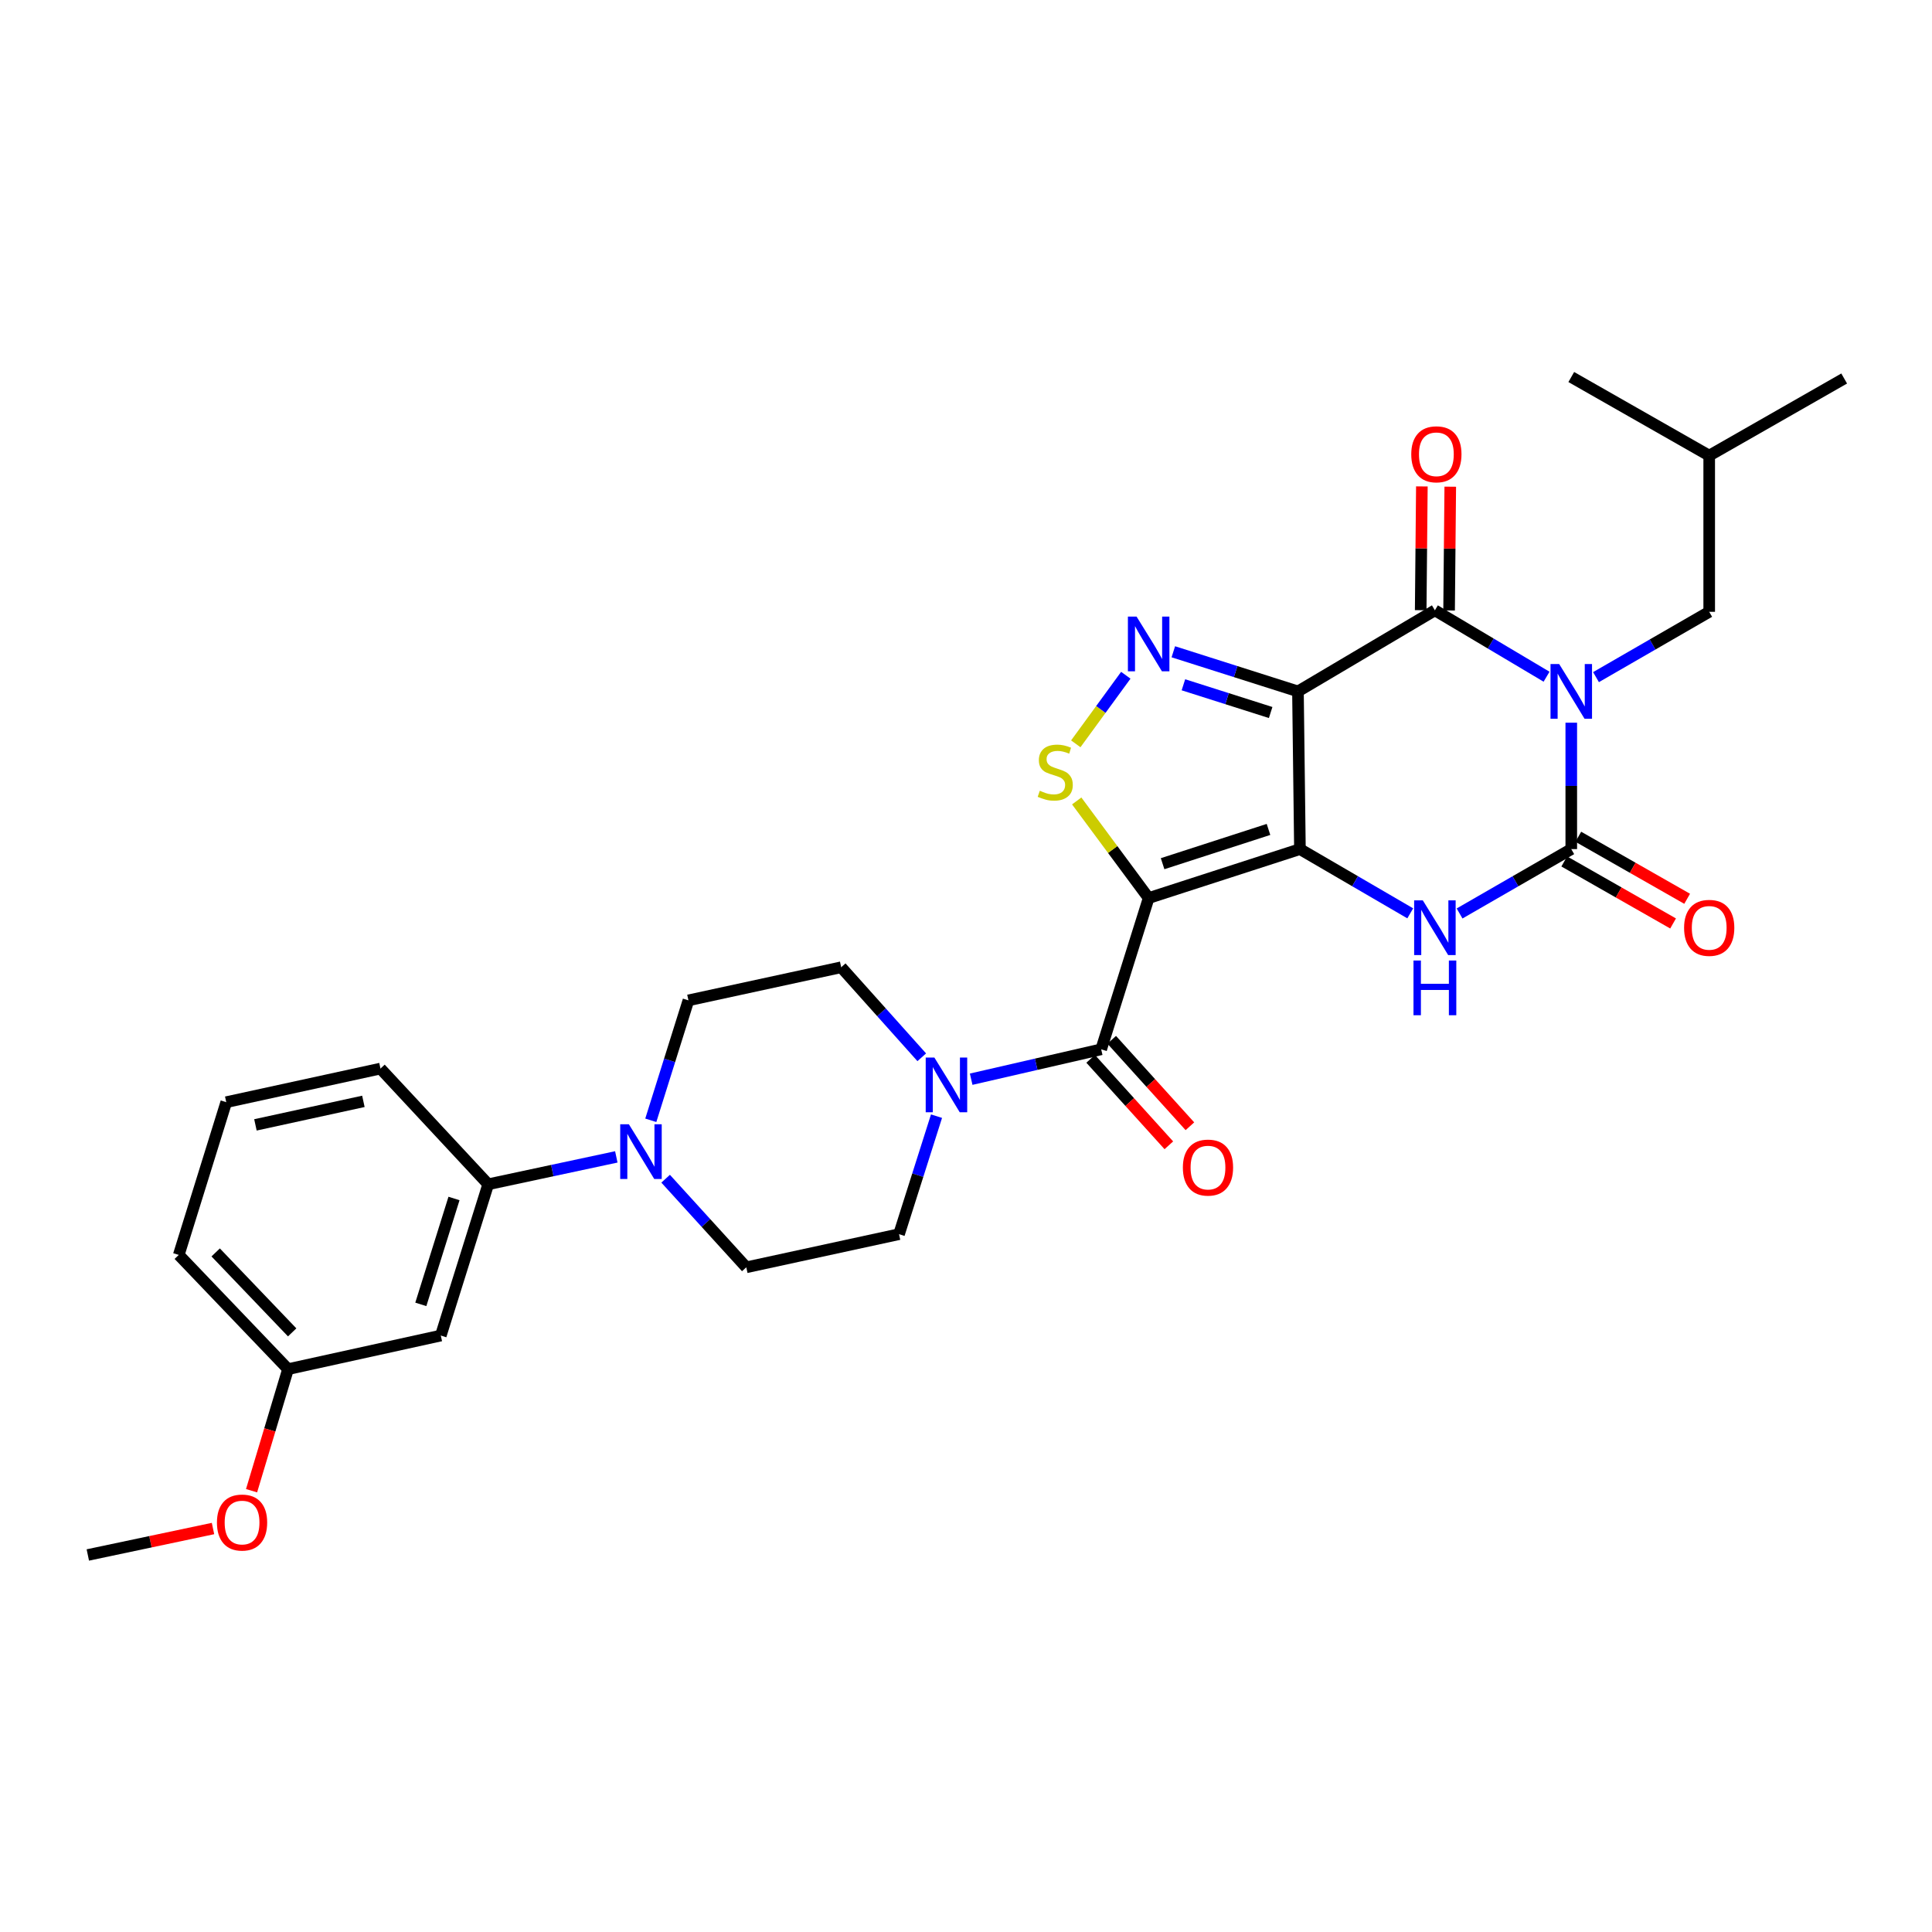 <?xml version='1.0' encoding='iso-8859-1'?>
<svg version='1.1' baseProfile='full'
              xmlns='http://www.w3.org/2000/svg'
                      xmlns:rdkit='http://www.rdkit.org/xml'
                      xmlns:xlink='http://www.w3.org/1999/xlink'
                  xml:space='preserve'
width='1000px' height='1000px' viewBox='0 0 1000 1000'>
<!-- END OF HEADER -->
<rect style='opacity:1.0;fill:#FFFFFF;stroke:none' width='1000' height='1000' x='0' y='0'> </rect>
<path class='bond-1' d='M 672.841,439.493 L 671.82,357.87' style='fill:none;fill-rule:evenodd;stroke:#000000;stroke-width:6px;stroke-linecap:butt;stroke-linejoin:miter;stroke-opacity:1' />
<path class='bond-2' d='M 672.841,439.493 L 594.541,464.831' style='fill:none;fill-rule:evenodd;stroke:#000000;stroke-width:6px;stroke-linecap:butt;stroke-linejoin:miter;stroke-opacity:1' />
<path class='bond-2' d='M 656.571,429.31 L 601.761,447.046' style='fill:none;fill-rule:evenodd;stroke:#000000;stroke-width:6px;stroke-linecap:butt;stroke-linejoin:miter;stroke-opacity:1' />
<path class='bond-5' d='M 672.841,439.493 L 701.389,456.118' style='fill:none;fill-rule:evenodd;stroke:#000000;stroke-width:6px;stroke-linecap:butt;stroke-linejoin:miter;stroke-opacity:1' />
<path class='bond-5' d='M 701.389,456.118 L 729.937,472.743' style='fill:none;fill-rule:evenodd;stroke:#0000FF;stroke-width:6px;stroke-linecap:butt;stroke-linejoin:miter;stroke-opacity:1' />
<path class='bond-0' d='M 813.289,374.07 L 813.289,406.782' style='fill:none;fill-rule:evenodd;stroke:#0000FF;stroke-width:6px;stroke-linecap:butt;stroke-linejoin:miter;stroke-opacity:1' />
<path class='bond-0' d='M 813.289,406.782 L 813.289,439.493' style='fill:none;fill-rule:evenodd;stroke:#000000;stroke-width:6px;stroke-linecap:butt;stroke-linejoin:miter;stroke-opacity:1' />
<path class='bond-12' d='M 826.09,350.483 L 855.385,333.579' style='fill:none;fill-rule:evenodd;stroke:#0000FF;stroke-width:6px;stroke-linecap:butt;stroke-linejoin:miter;stroke-opacity:1' />
<path class='bond-12' d='M 855.385,333.579 L 884.681,316.674' style='fill:none;fill-rule:evenodd;stroke:#000000;stroke-width:6px;stroke-linecap:butt;stroke-linejoin:miter;stroke-opacity:1' />
<path class='bond-31' d='M 800.496,350.265 L 771.597,333.086' style='fill:none;fill-rule:evenodd;stroke:#0000FF;stroke-width:6px;stroke-linecap:butt;stroke-linejoin:miter;stroke-opacity:1' />
<path class='bond-31' d='M 771.597,333.086 L 742.698,315.907' style='fill:none;fill-rule:evenodd;stroke:#000000;stroke-width:6px;stroke-linecap:butt;stroke-linejoin:miter;stroke-opacity:1' />
<path class='bond-3' d='M 671.82,357.87 L 742.698,315.907' style='fill:none;fill-rule:evenodd;stroke:#000000;stroke-width:6px;stroke-linecap:butt;stroke-linejoin:miter;stroke-opacity:1' />
<path class='bond-6' d='M 671.82,357.87 L 639.564,347.614' style='fill:none;fill-rule:evenodd;stroke:#000000;stroke-width:6px;stroke-linecap:butt;stroke-linejoin:miter;stroke-opacity:1' />
<path class='bond-6' d='M 639.564,347.614 L 607.308,337.359' style='fill:none;fill-rule:evenodd;stroke:#0000FF;stroke-width:6px;stroke-linecap:butt;stroke-linejoin:miter;stroke-opacity:1' />
<path class='bond-6' d='M 657.69,368.8 L 635.111,361.621' style='fill:none;fill-rule:evenodd;stroke:#000000;stroke-width:6px;stroke-linecap:butt;stroke-linejoin:miter;stroke-opacity:1' />
<path class='bond-6' d='M 635.111,361.621 L 612.532,354.443' style='fill:none;fill-rule:evenodd;stroke:#0000FF;stroke-width:6px;stroke-linecap:butt;stroke-linejoin:miter;stroke-opacity:1' />
<path class='bond-7' d='M 594.541,464.831 L 575.922,439.699' style='fill:none;fill-rule:evenodd;stroke:#000000;stroke-width:6px;stroke-linecap:butt;stroke-linejoin:miter;stroke-opacity:1' />
<path class='bond-7' d='M 575.922,439.699 L 557.303,414.568' style='fill:none;fill-rule:evenodd;stroke:#CCCC00;stroke-width:6px;stroke-linecap:butt;stroke-linejoin:miter;stroke-opacity:1' />
<path class='bond-8' d='M 594.541,464.831 L 569.971,543.122' style='fill:none;fill-rule:evenodd;stroke:#000000;stroke-width:6px;stroke-linecap:butt;stroke-linejoin:miter;stroke-opacity:1' />
<path class='bond-15' d='M 750.046,315.977 L 750.35,283.944' style='fill:none;fill-rule:evenodd;stroke:#000000;stroke-width:6px;stroke-linecap:butt;stroke-linejoin:miter;stroke-opacity:1' />
<path class='bond-15' d='M 750.35,283.944 L 750.654,251.91' style='fill:none;fill-rule:evenodd;stroke:#FF0000;stroke-width:6px;stroke-linecap:butt;stroke-linejoin:miter;stroke-opacity:1' />
<path class='bond-15' d='M 735.349,315.837 L 735.653,283.804' style='fill:none;fill-rule:evenodd;stroke:#000000;stroke-width:6px;stroke-linecap:butt;stroke-linejoin:miter;stroke-opacity:1' />
<path class='bond-15' d='M 735.653,283.804 L 735.957,251.771' style='fill:none;fill-rule:evenodd;stroke:#FF0000;stroke-width:6px;stroke-linecap:butt;stroke-linejoin:miter;stroke-opacity:1' />
<path class='bond-4' d='M 813.289,439.493 L 784.382,456.152' style='fill:none;fill-rule:evenodd;stroke:#000000;stroke-width:6px;stroke-linecap:butt;stroke-linejoin:miter;stroke-opacity:1' />
<path class='bond-4' d='M 784.382,456.152 L 755.474,472.811' style='fill:none;fill-rule:evenodd;stroke:#0000FF;stroke-width:6px;stroke-linecap:butt;stroke-linejoin:miter;stroke-opacity:1' />
<path class='bond-14' d='M 809.651,445.878 L 837.819,461.929' style='fill:none;fill-rule:evenodd;stroke:#000000;stroke-width:6px;stroke-linecap:butt;stroke-linejoin:miter;stroke-opacity:1' />
<path class='bond-14' d='M 837.819,461.929 L 865.988,477.981' style='fill:none;fill-rule:evenodd;stroke:#FF0000;stroke-width:6px;stroke-linecap:butt;stroke-linejoin:miter;stroke-opacity:1' />
<path class='bond-14' d='M 816.927,433.108 L 845.096,449.159' style='fill:none;fill-rule:evenodd;stroke:#000000;stroke-width:6px;stroke-linecap:butt;stroke-linejoin:miter;stroke-opacity:1' />
<path class='bond-14' d='M 845.096,449.159 L 873.265,465.211' style='fill:none;fill-rule:evenodd;stroke:#FF0000;stroke-width:6px;stroke-linecap:butt;stroke-linejoin:miter;stroke-opacity:1' />
<path class='bond-30' d='M 582.715,349.51 L 569.768,367.256' style='fill:none;fill-rule:evenodd;stroke:#0000FF;stroke-width:6px;stroke-linecap:butt;stroke-linejoin:miter;stroke-opacity:1' />
<path class='bond-30' d='M 569.768,367.256 L 556.822,385.002' style='fill:none;fill-rule:evenodd;stroke:#CCCC00;stroke-width:6px;stroke-linecap:butt;stroke-linejoin:miter;stroke-opacity:1' />
<path class='bond-9' d='M 569.971,543.122 L 536.324,550.858' style='fill:none;fill-rule:evenodd;stroke:#000000;stroke-width:6px;stroke-linecap:butt;stroke-linejoin:miter;stroke-opacity:1' />
<path class='bond-9' d='M 536.324,550.858 L 502.677,558.594' style='fill:none;fill-rule:evenodd;stroke:#0000FF;stroke-width:6px;stroke-linecap:butt;stroke-linejoin:miter;stroke-opacity:1' />
<path class='bond-16' d='M 564.52,548.051 L 584.754,570.429' style='fill:none;fill-rule:evenodd;stroke:#000000;stroke-width:6px;stroke-linecap:butt;stroke-linejoin:miter;stroke-opacity:1' />
<path class='bond-16' d='M 584.754,570.429 L 604.989,592.807' style='fill:none;fill-rule:evenodd;stroke:#FF0000;stroke-width:6px;stroke-linecap:butt;stroke-linejoin:miter;stroke-opacity:1' />
<path class='bond-16' d='M 575.422,538.193 L 595.656,560.571' style='fill:none;fill-rule:evenodd;stroke:#000000;stroke-width:6px;stroke-linecap:butt;stroke-linejoin:miter;stroke-opacity:1' />
<path class='bond-16' d='M 595.656,560.571 L 615.891,582.949' style='fill:none;fill-rule:evenodd;stroke:#FF0000;stroke-width:6px;stroke-linecap:butt;stroke-linejoin:miter;stroke-opacity:1' />
<path class='bond-17' d='M 484.741,577.723 L 475.039,608.265' style='fill:none;fill-rule:evenodd;stroke:#0000FF;stroke-width:6px;stroke-linecap:butt;stroke-linejoin:miter;stroke-opacity:1' />
<path class='bond-17' d='M 475.039,608.265 L 465.337,638.807' style='fill:none;fill-rule:evenodd;stroke:#000000;stroke-width:6px;stroke-linecap:butt;stroke-linejoin:miter;stroke-opacity:1' />
<path class='bond-18' d='M 477.1,547.251 L 456.251,523.952' style='fill:none;fill-rule:evenodd;stroke:#0000FF;stroke-width:6px;stroke-linecap:butt;stroke-linejoin:miter;stroke-opacity:1' />
<path class='bond-18' d='M 456.251,523.952 L 435.402,500.653' style='fill:none;fill-rule:evenodd;stroke:#000000;stroke-width:6px;stroke-linecap:butt;stroke-linejoin:miter;stroke-opacity:1' />
<path class='bond-10' d='M 336.852,579.865 L 346.593,548.825' style='fill:none;fill-rule:evenodd;stroke:#0000FF;stroke-width:6px;stroke-linecap:butt;stroke-linejoin:miter;stroke-opacity:1' />
<path class='bond-10' d='M 346.593,548.825 L 356.335,517.785' style='fill:none;fill-rule:evenodd;stroke:#000000;stroke-width:6px;stroke-linecap:butt;stroke-linejoin:miter;stroke-opacity:1' />
<path class='bond-11' d='M 319.003,598.804 L 285.85,605.892' style='fill:none;fill-rule:evenodd;stroke:#0000FF;stroke-width:6px;stroke-linecap:butt;stroke-linejoin:miter;stroke-opacity:1' />
<path class='bond-11' d='M 285.85,605.892 L 252.697,612.979' style='fill:none;fill-rule:evenodd;stroke:#000000;stroke-width:6px;stroke-linecap:butt;stroke-linejoin:miter;stroke-opacity:1' />
<path class='bond-32' d='M 344.529,610.099 L 365.403,633.031' style='fill:none;fill-rule:evenodd;stroke:#0000FF;stroke-width:6px;stroke-linecap:butt;stroke-linejoin:miter;stroke-opacity:1' />
<path class='bond-32' d='M 365.403,633.031 L 386.278,655.963' style='fill:none;fill-rule:evenodd;stroke:#000000;stroke-width:6px;stroke-linecap:butt;stroke-linejoin:miter;stroke-opacity:1' />
<path class='bond-13' d='M 252.697,612.979 L 228.16,691.279' style='fill:none;fill-rule:evenodd;stroke:#000000;stroke-width:6px;stroke-linecap:butt;stroke-linejoin:miter;stroke-opacity:1' />
<path class='bond-13' d='M 234.991,620.329 L 217.815,675.139' style='fill:none;fill-rule:evenodd;stroke:#000000;stroke-width:6px;stroke-linecap:butt;stroke-linejoin:miter;stroke-opacity:1' />
<path class='bond-23' d='M 252.697,612.979 L 196.934,553.093' style='fill:none;fill-rule:evenodd;stroke:#000000;stroke-width:6px;stroke-linecap:butt;stroke-linejoin:miter;stroke-opacity:1' />
<path class='bond-24' d='M 884.681,316.674 L 884.681,235.827' style='fill:none;fill-rule:evenodd;stroke:#000000;stroke-width:6px;stroke-linecap:butt;stroke-linejoin:miter;stroke-opacity:1' />
<path class='bond-21' d='M 228.16,691.279 L 149.092,708.663' style='fill:none;fill-rule:evenodd;stroke:#000000;stroke-width:6px;stroke-linecap:butt;stroke-linejoin:miter;stroke-opacity:1' />
<path class='bond-20' d='M 465.337,638.807 L 386.278,655.963' style='fill:none;fill-rule:evenodd;stroke:#000000;stroke-width:6px;stroke-linecap:butt;stroke-linejoin:miter;stroke-opacity:1' />
<path class='bond-19' d='M 435.402,500.653 L 356.335,517.785' style='fill:none;fill-rule:evenodd;stroke:#000000;stroke-width:6px;stroke-linecap:butt;stroke-linejoin:miter;stroke-opacity:1' />
<path class='bond-22' d='M 149.092,708.663 L 139.65,740.128' style='fill:none;fill-rule:evenodd;stroke:#000000;stroke-width:6px;stroke-linecap:butt;stroke-linejoin:miter;stroke-opacity:1' />
<path class='bond-22' d='M 139.65,740.128 L 130.208,771.593' style='fill:none;fill-rule:evenodd;stroke:#FF0000;stroke-width:6px;stroke-linecap:butt;stroke-linejoin:miter;stroke-opacity:1' />
<path class='bond-33' d='M 149.092,708.663 L 92.529,649.545' style='fill:none;fill-rule:evenodd;stroke:#000000;stroke-width:6px;stroke-linecap:butt;stroke-linejoin:miter;stroke-opacity:1' />
<path class='bond-33' d='M 151.228,689.635 L 111.634,648.251' style='fill:none;fill-rule:evenodd;stroke:#000000;stroke-width:6px;stroke-linecap:butt;stroke-linejoin:miter;stroke-opacity:1' />
<path class='bond-27' d='M 110.25,791.162 L 77.852,798.008' style='fill:none;fill-rule:evenodd;stroke:#FF0000;stroke-width:6px;stroke-linecap:butt;stroke-linejoin:miter;stroke-opacity:1' />
<path class='bond-27' d='M 77.852,798.008 L 45.455,804.854' style='fill:none;fill-rule:evenodd;stroke:#000000;stroke-width:6px;stroke-linecap:butt;stroke-linejoin:miter;stroke-opacity:1' />
<path class='bond-25' d='M 196.934,553.093 L 117.108,570.485' style='fill:none;fill-rule:evenodd;stroke:#000000;stroke-width:6px;stroke-linecap:butt;stroke-linejoin:miter;stroke-opacity:1' />
<path class='bond-25' d='M 188.089,570.063 L 132.211,582.238' style='fill:none;fill-rule:evenodd;stroke:#000000;stroke-width:6px;stroke-linecap:butt;stroke-linejoin:miter;stroke-opacity:1' />
<path class='bond-28' d='M 884.681,235.827 L 954.545,195.914' style='fill:none;fill-rule:evenodd;stroke:#000000;stroke-width:6px;stroke-linecap:butt;stroke-linejoin:miter;stroke-opacity:1' />
<path class='bond-29' d='M 884.681,235.827 L 813.289,195.146' style='fill:none;fill-rule:evenodd;stroke:#000000;stroke-width:6px;stroke-linecap:butt;stroke-linejoin:miter;stroke-opacity:1' />
<path class='bond-26' d='M 117.108,570.485 L 92.529,649.545' style='fill:none;fill-rule:evenodd;stroke:#000000;stroke-width:6px;stroke-linecap:butt;stroke-linejoin:miter;stroke-opacity:1' />
<path  class='atom-1' d='M 807.029 343.71
L 816.309 358.71
Q 817.229 360.19, 818.709 362.87
Q 820.189 365.55, 820.269 365.71
L 820.269 343.71
L 824.029 343.71
L 824.029 372.03
L 820.149 372.03
L 810.189 355.63
Q 809.029 353.71, 807.789 351.51
Q 806.589 349.31, 806.229 348.63
L 806.229 372.03
L 802.549 372.03
L 802.549 343.71
L 807.029 343.71
' fill='#0000FF'/>
<path  class='atom-6' d='M 736.438 466.014
L 745.718 481.014
Q 746.638 482.494, 748.118 485.174
Q 749.598 487.854, 749.678 488.014
L 749.678 466.014
L 753.438 466.014
L 753.438 494.334
L 749.558 494.334
L 739.598 477.934
Q 738.438 476.014, 737.198 473.814
Q 735.998 471.614, 735.638 470.934
L 735.638 494.334
L 731.958 494.334
L 731.958 466.014
L 736.438 466.014
' fill='#0000FF'/>
<path  class='atom-6' d='M 731.618 497.166
L 735.458 497.166
L 735.458 509.206
L 749.938 509.206
L 749.938 497.166
L 753.778 497.166
L 753.778 525.486
L 749.938 525.486
L 749.938 512.406
L 735.458 512.406
L 735.458 525.486
L 731.618 525.486
L 731.618 497.166
' fill='#0000FF'/>
<path  class='atom-7' d='M 588.281 319.14
L 597.561 334.14
Q 598.481 335.62, 599.961 338.3
Q 601.441 340.98, 601.521 341.14
L 601.521 319.14
L 605.281 319.14
L 605.281 347.46
L 601.401 347.46
L 591.441 331.06
Q 590.281 329.14, 589.041 326.94
Q 587.841 324.74, 587.481 324.06
L 587.481 347.46
L 583.801 347.46
L 583.801 319.14
L 588.281 319.14
' fill='#0000FF'/>
<path  class='atom-8' d='M 538.193 409.291
Q 538.513 409.411, 539.833 409.971
Q 541.153 410.531, 542.593 410.891
Q 544.073 411.211, 545.513 411.211
Q 548.193 411.211, 549.753 409.931
Q 551.313 408.611, 551.313 406.331
Q 551.313 404.771, 550.513 403.811
Q 549.753 402.851, 548.553 402.331
Q 547.353 401.811, 545.353 401.211
Q 542.833 400.451, 541.313 399.731
Q 539.833 399.011, 538.753 397.491
Q 537.713 395.971, 537.713 393.411
Q 537.713 389.851, 540.113 387.651
Q 542.553 385.451, 547.353 385.451
Q 550.633 385.451, 554.353 387.011
L 553.433 390.091
Q 550.033 388.691, 547.473 388.691
Q 544.713 388.691, 543.193 389.851
Q 541.673 390.971, 541.713 392.931
Q 541.713 394.451, 542.473 395.371
Q 543.273 396.291, 544.393 396.811
Q 545.553 397.331, 547.473 397.931
Q 550.033 398.731, 551.553 399.531
Q 553.073 400.331, 554.153 401.971
Q 555.273 403.571, 555.273 406.331
Q 555.273 410.251, 552.633 412.371
Q 550.033 414.451, 545.673 414.451
Q 543.153 414.451, 541.233 413.891
Q 539.353 413.371, 537.113 412.451
L 538.193 409.291
' fill='#CCCC00'/>
<path  class='atom-10' d='M 483.623 547.376
L 492.903 562.376
Q 493.823 563.856, 495.303 566.536
Q 496.783 569.216, 496.863 569.376
L 496.863 547.376
L 500.623 547.376
L 500.623 575.696
L 496.743 575.696
L 486.783 559.296
Q 485.623 557.376, 484.383 555.176
Q 483.183 552.976, 482.823 552.296
L 482.823 575.696
L 479.143 575.696
L 479.143 547.376
L 483.623 547.376
' fill='#0000FF'/>
<path  class='atom-11' d='M 325.504 581.916
L 334.784 596.916
Q 335.704 598.396, 337.184 601.076
Q 338.664 603.756, 338.744 603.916
L 338.744 581.916
L 342.504 581.916
L 342.504 610.236
L 338.624 610.236
L 328.664 593.836
Q 327.504 591.916, 326.264 589.716
Q 325.064 587.516, 324.704 586.836
L 324.704 610.236
L 321.024 610.236
L 321.024 581.916
L 325.504 581.916
' fill='#0000FF'/>
<path  class='atom-15' d='M 871.681 480.254
Q 871.681 473.454, 875.041 469.654
Q 878.401 465.854, 884.681 465.854
Q 890.961 465.854, 894.321 469.654
Q 897.681 473.454, 897.681 480.254
Q 897.681 487.134, 894.281 491.054
Q 890.881 494.934, 884.681 494.934
Q 878.441 494.934, 875.041 491.054
Q 871.681 487.174, 871.681 480.254
M 884.681 491.734
Q 889.001 491.734, 891.321 488.854
Q 893.681 485.934, 893.681 480.254
Q 893.681 474.694, 891.321 471.894
Q 889.001 469.054, 884.681 469.054
Q 880.361 469.054, 878.001 471.854
Q 875.681 474.654, 875.681 480.254
Q 875.681 485.974, 878.001 488.854
Q 880.361 491.734, 884.681 491.734
' fill='#FF0000'/>
<path  class='atom-16' d='M 730.465 235.139
Q 730.465 228.339, 733.825 224.539
Q 737.185 220.739, 743.465 220.739
Q 749.745 220.739, 753.105 224.539
Q 756.465 228.339, 756.465 235.139
Q 756.465 242.019, 753.065 245.939
Q 749.665 249.819, 743.465 249.819
Q 737.225 249.819, 733.825 245.939
Q 730.465 242.059, 730.465 235.139
M 743.465 246.619
Q 747.785 246.619, 750.105 243.739
Q 752.465 240.819, 752.465 235.139
Q 752.465 229.579, 750.105 226.779
Q 747.785 223.939, 743.465 223.939
Q 739.145 223.939, 736.785 226.739
Q 734.465 229.539, 734.465 235.139
Q 734.465 240.859, 736.785 243.739
Q 739.145 246.619, 743.465 246.619
' fill='#FF0000'/>
<path  class='atom-17' d='M 612.252 604.338
Q 612.252 597.538, 615.612 593.738
Q 618.972 589.938, 625.252 589.938
Q 631.532 589.938, 634.892 593.738
Q 638.252 597.538, 638.252 604.338
Q 638.252 611.218, 634.852 615.138
Q 631.452 619.018, 625.252 619.018
Q 619.012 619.018, 615.612 615.138
Q 612.252 611.258, 612.252 604.338
M 625.252 615.818
Q 629.572 615.818, 631.892 612.938
Q 634.252 610.018, 634.252 604.338
Q 634.252 598.778, 631.892 595.978
Q 629.572 593.138, 625.252 593.138
Q 620.932 593.138, 618.572 595.938
Q 616.252 598.738, 616.252 604.338
Q 616.252 610.058, 618.572 612.938
Q 620.932 615.818, 625.252 615.818
' fill='#FF0000'/>
<path  class='atom-23' d='M 112.289 788.064
Q 112.289 781.264, 115.649 777.464
Q 119.009 773.664, 125.289 773.664
Q 131.569 773.664, 134.929 777.464
Q 138.289 781.264, 138.289 788.064
Q 138.289 794.944, 134.889 798.864
Q 131.489 802.744, 125.289 802.744
Q 119.049 802.744, 115.649 798.864
Q 112.289 794.984, 112.289 788.064
M 125.289 799.544
Q 129.609 799.544, 131.929 796.664
Q 134.289 793.744, 134.289 788.064
Q 134.289 782.504, 131.929 779.704
Q 129.609 776.864, 125.289 776.864
Q 120.969 776.864, 118.609 779.664
Q 116.289 782.464, 116.289 788.064
Q 116.289 793.784, 118.609 796.664
Q 120.969 799.544, 125.289 799.544
' fill='#FF0000'/>
</svg>
